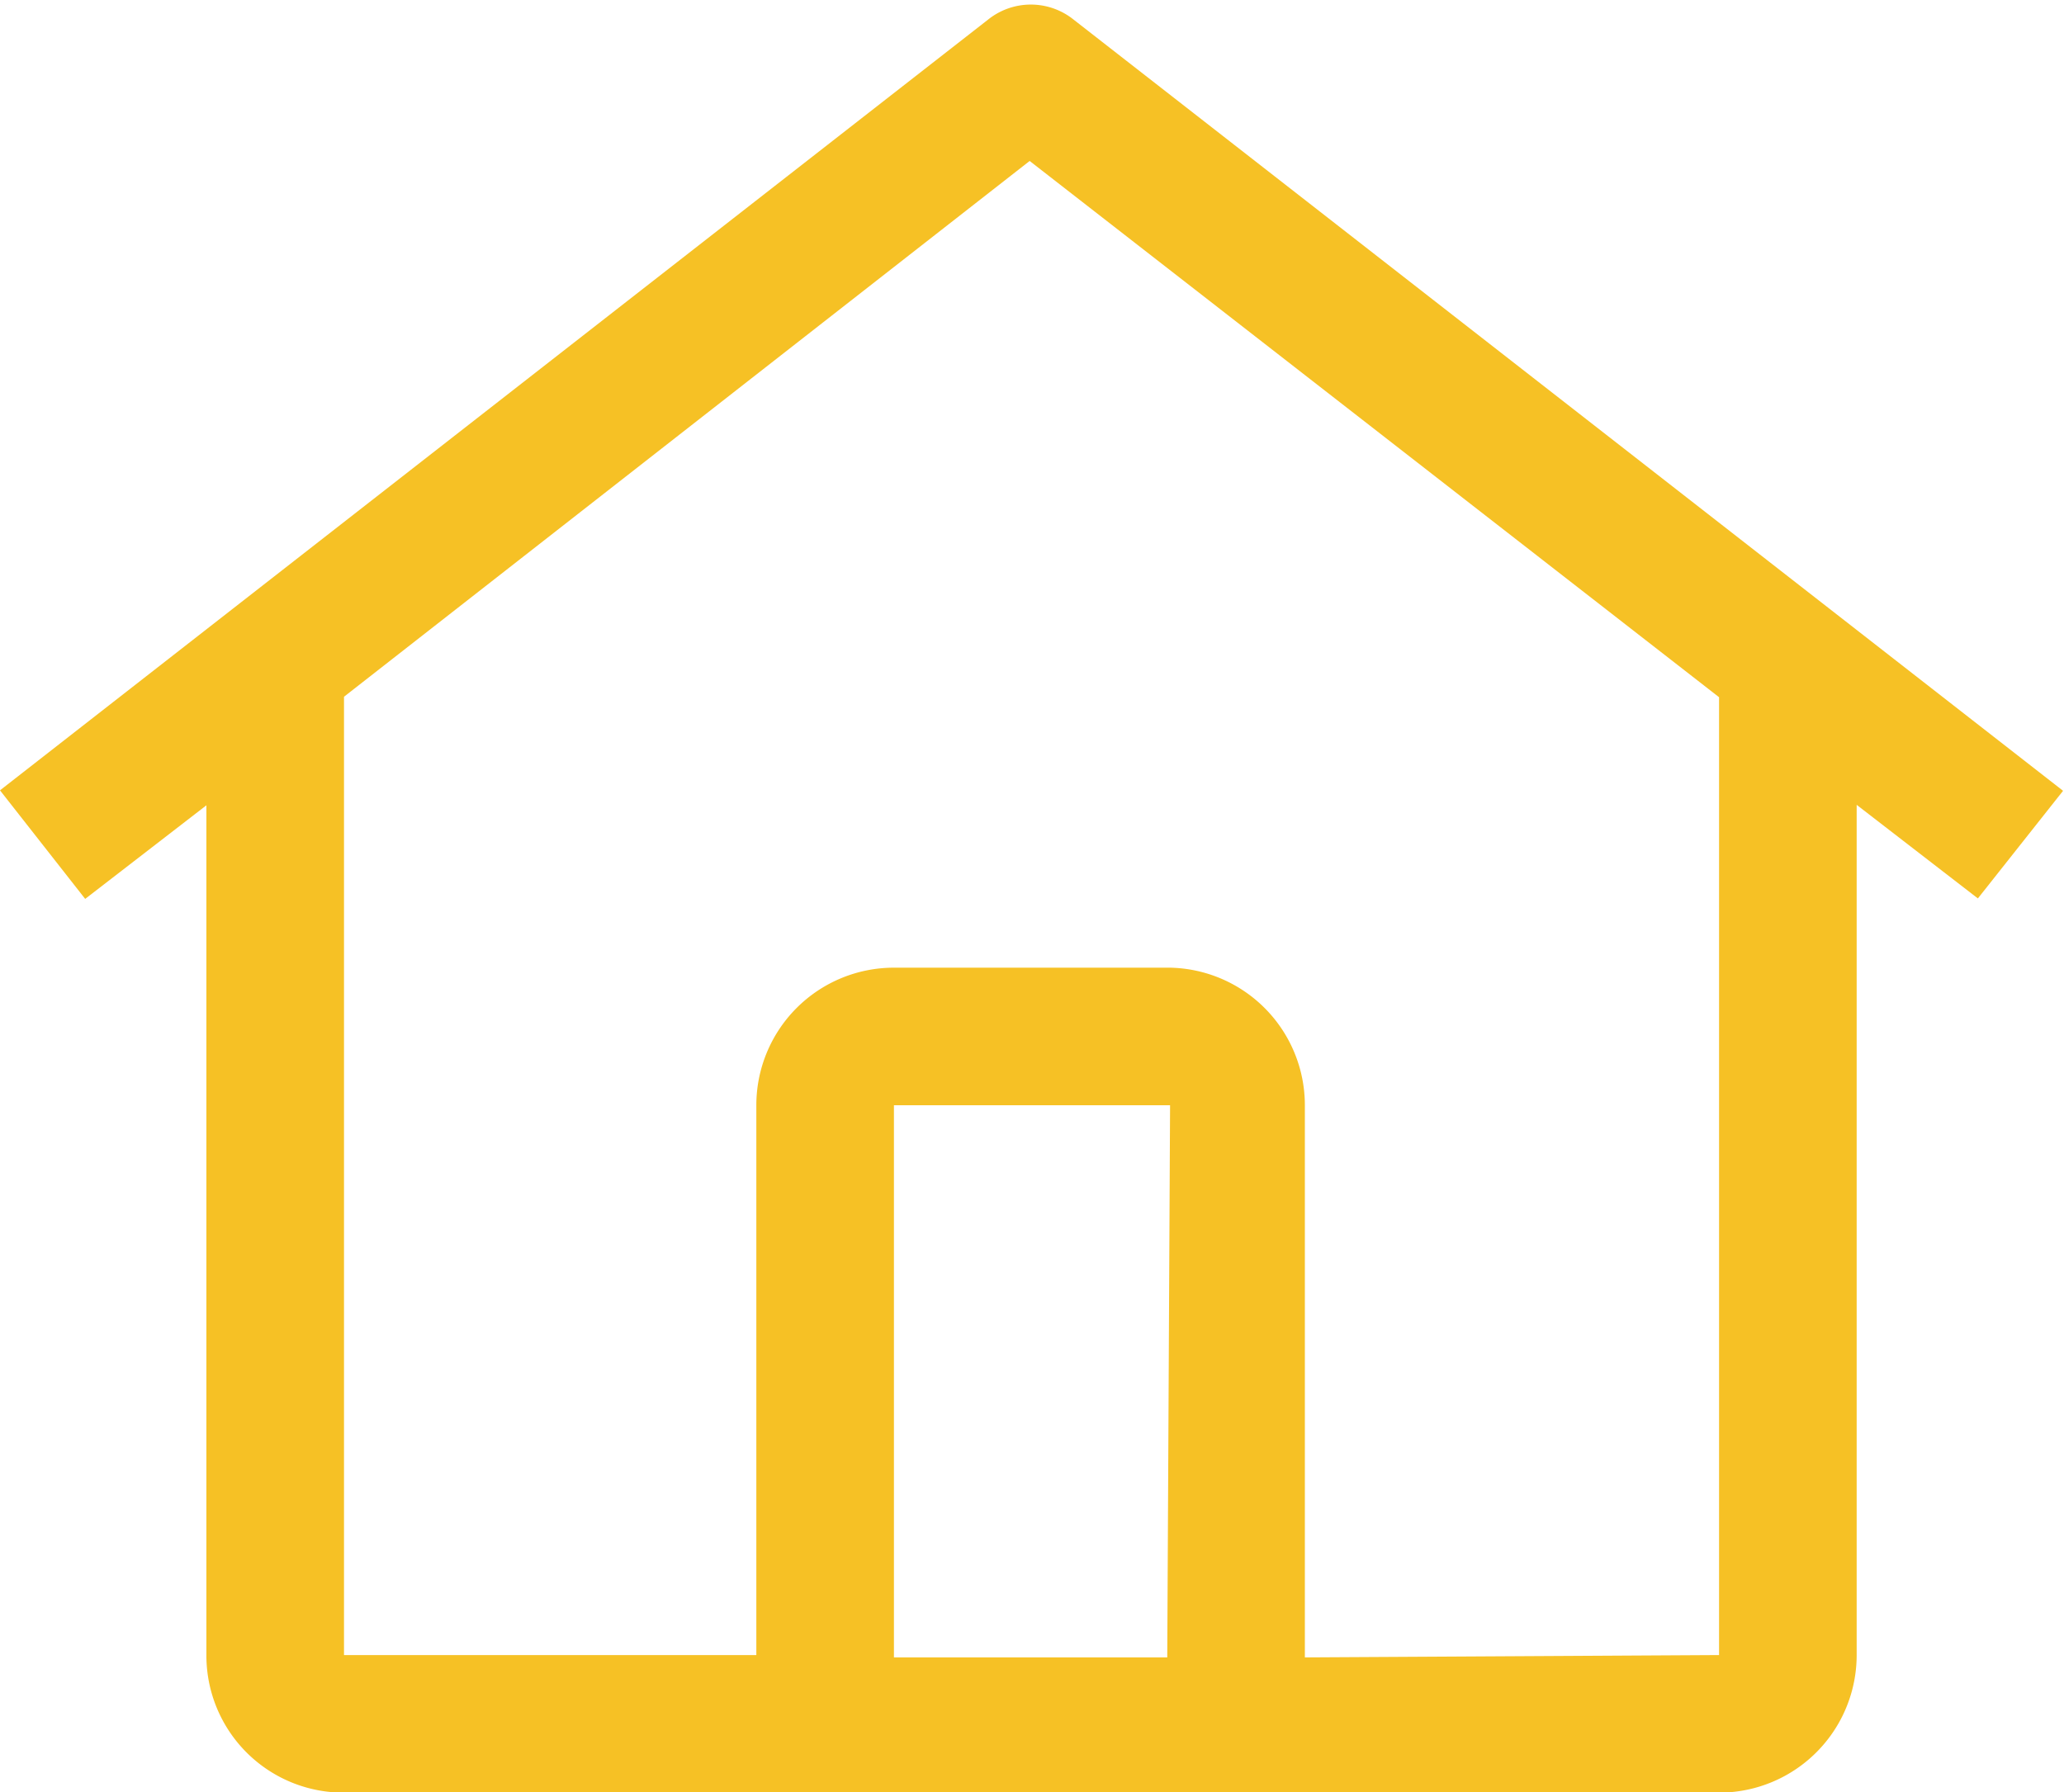 <?xml version="1.0" encoding="UTF-8" standalone="no"?><svg xmlns="http://www.w3.org/2000/svg" xmlns:xlink="http://www.w3.org/1999/xlink" data-name="Layer 1" fill="#f6c125" height="38.3" preserveAspectRatio="xMidYMid meet" version="1" viewBox="0.0 -0.1 44.1 38.3" width="44.1" zoomAndPan="magnify"><g id="change1_1"><path d="M22.94.32a1.46,1.46,0,0,0-1.83,0L0,16.79l1.82,2.32,2.59-2V35.27a2.93,2.93,0,0,0,2.94,2.94H36.73a2.94,2.94,0,0,0,2.94-2.94V17.1l2.59,2,1.82-2.3Zm2,35H19.1V23.52H25Zm2.94,0V23.52A2.94,2.94,0,0,0,25,20.58H19.1a2.94,2.94,0,0,0-2.94,2.94V35.27H7.35V14.79L22,3.34,36.73,14.8V35.27Z"/></g></svg>